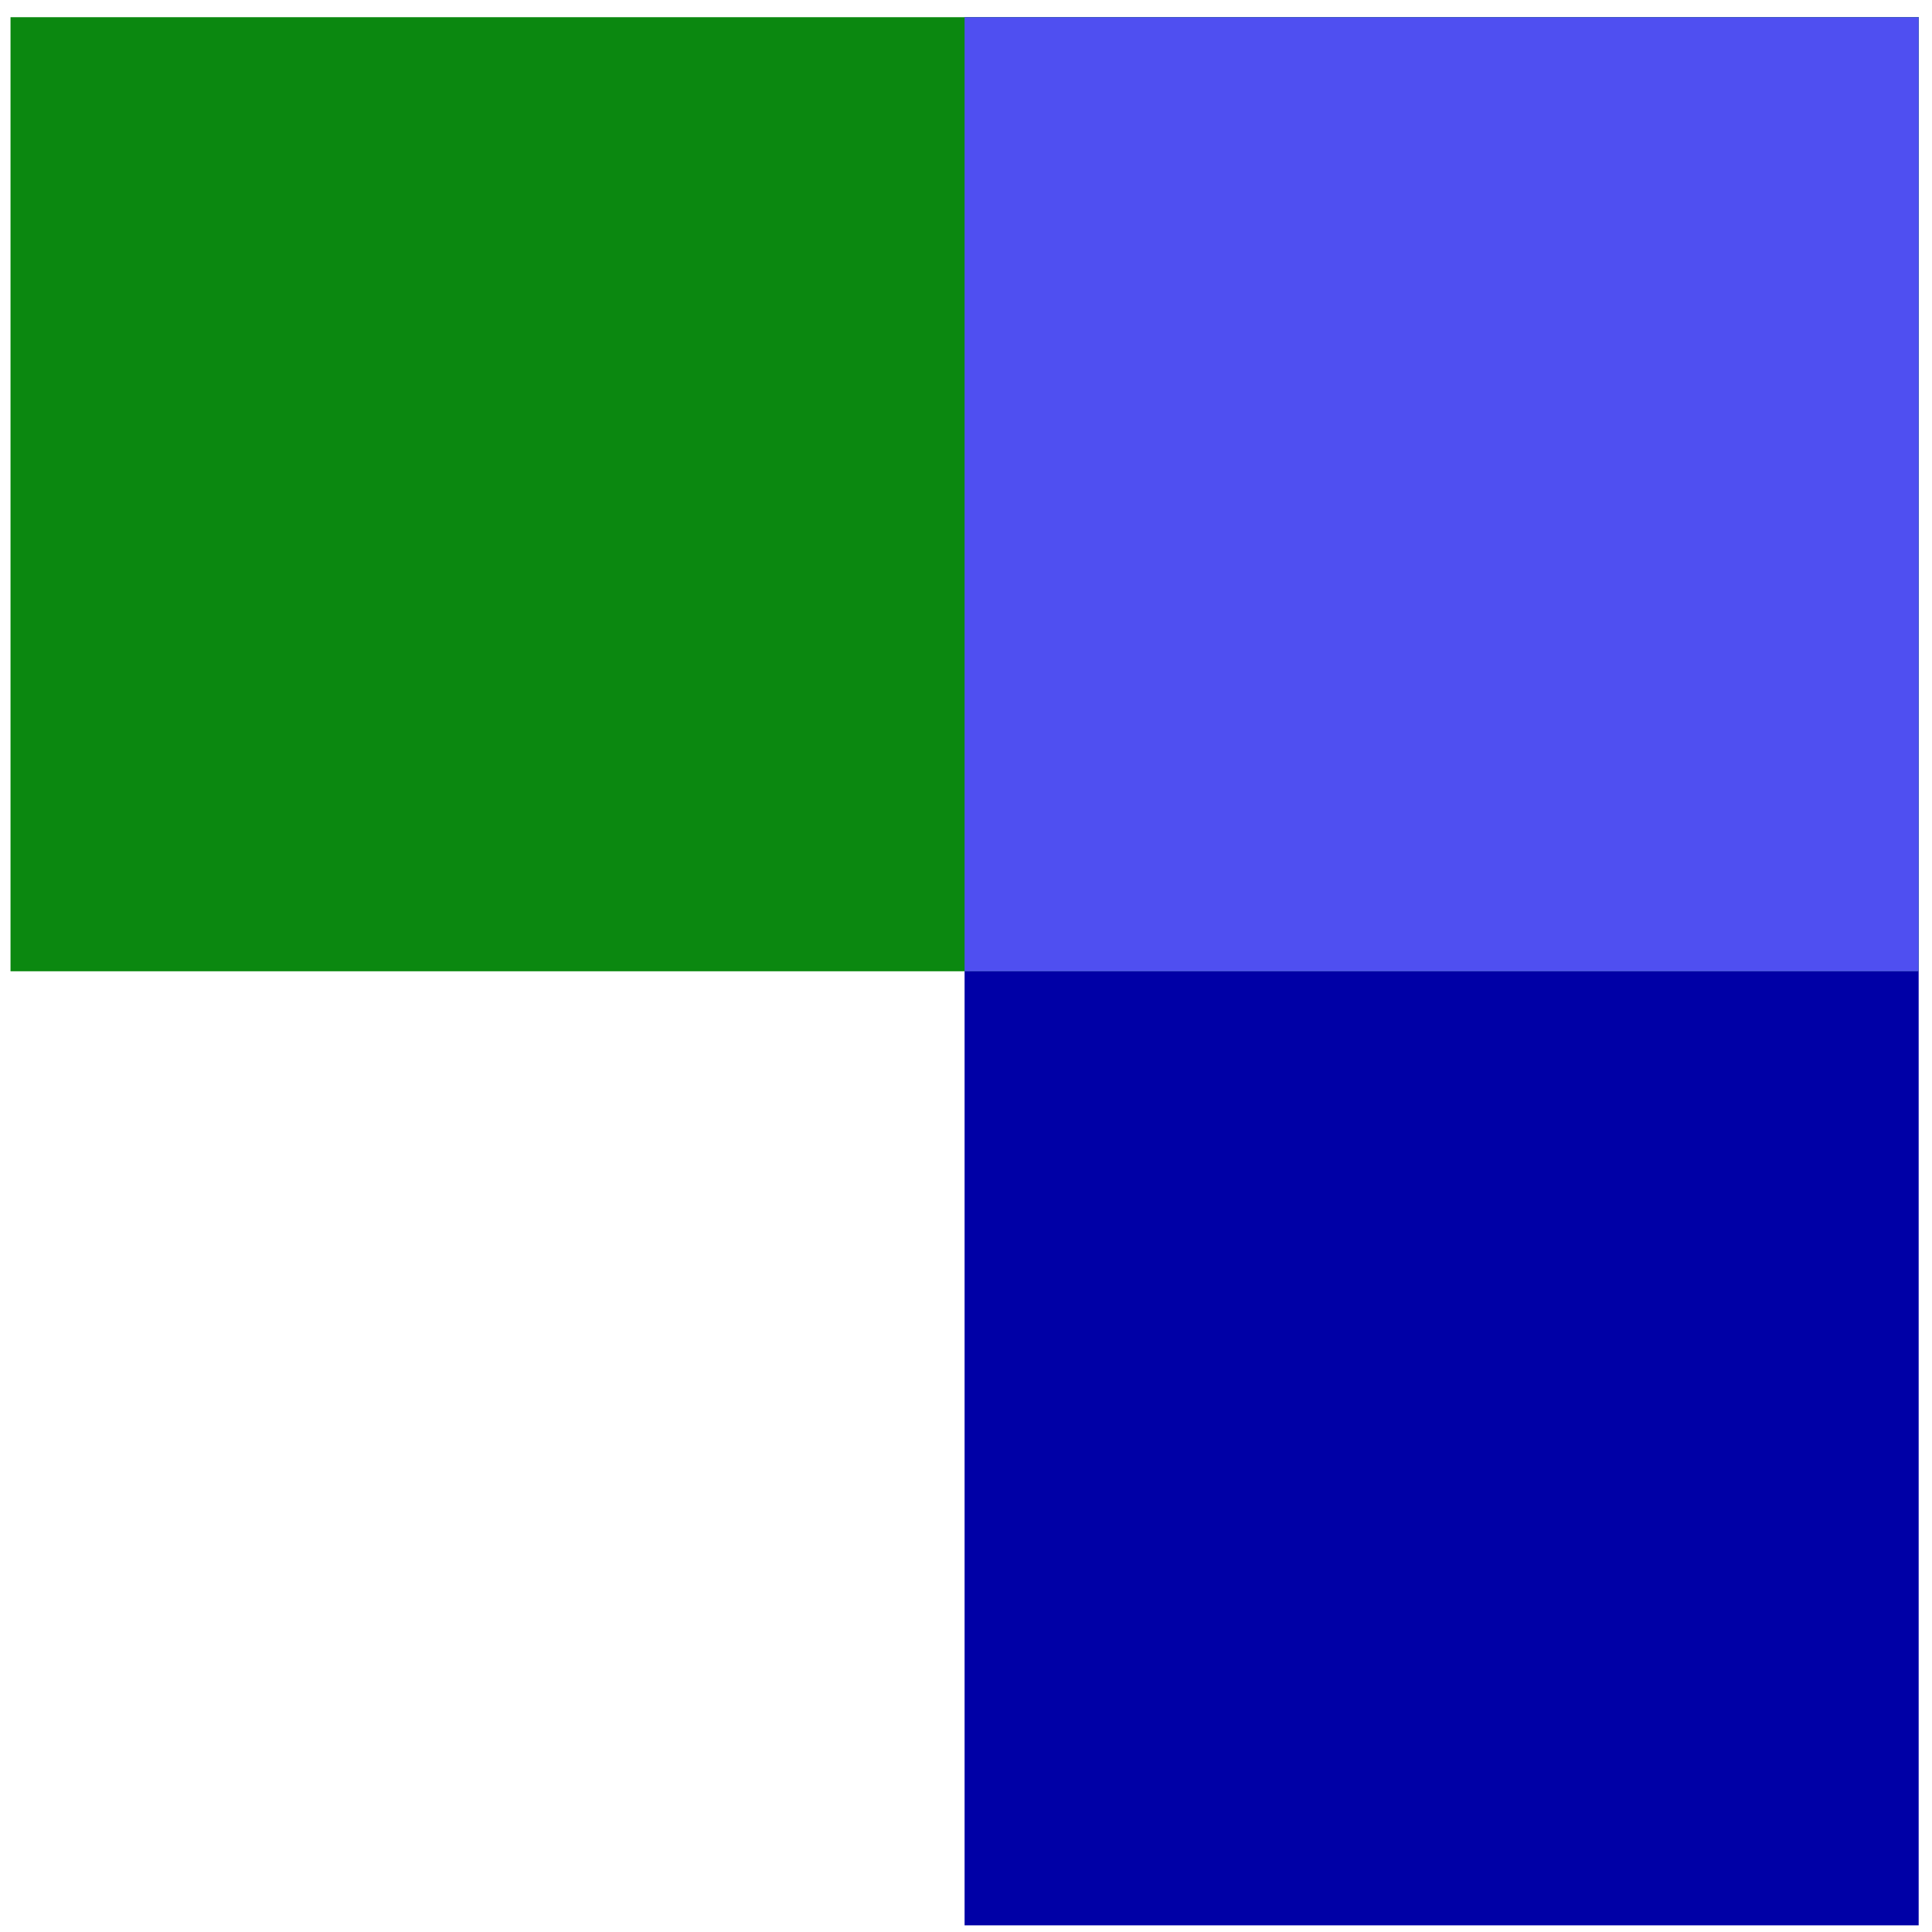 <?xml version="1.0" encoding="UTF-8"?>
<svg xmlns="http://www.w3.org/2000/svg" width="81" height="81" viewBox="0 0 81 81" fill="none">
  <rect width="80" height="40" transform="matrix(4.37114e-08 -1 -1 -4.37114e-08 80.441 80.721)" fill="#0000A6"></rect>
  <rect width="80" height="40" transform="matrix(-1 4.05823e-08 4.05823e-08 1 80.441 0.721)" fill="#0B8810"></rect>
  <rect width="40" height="40" transform="matrix(-1 4.05823e-08 4.05823e-08 1 80.441 0.721)" fill="#4F4FF1"></rect>
</svg>
